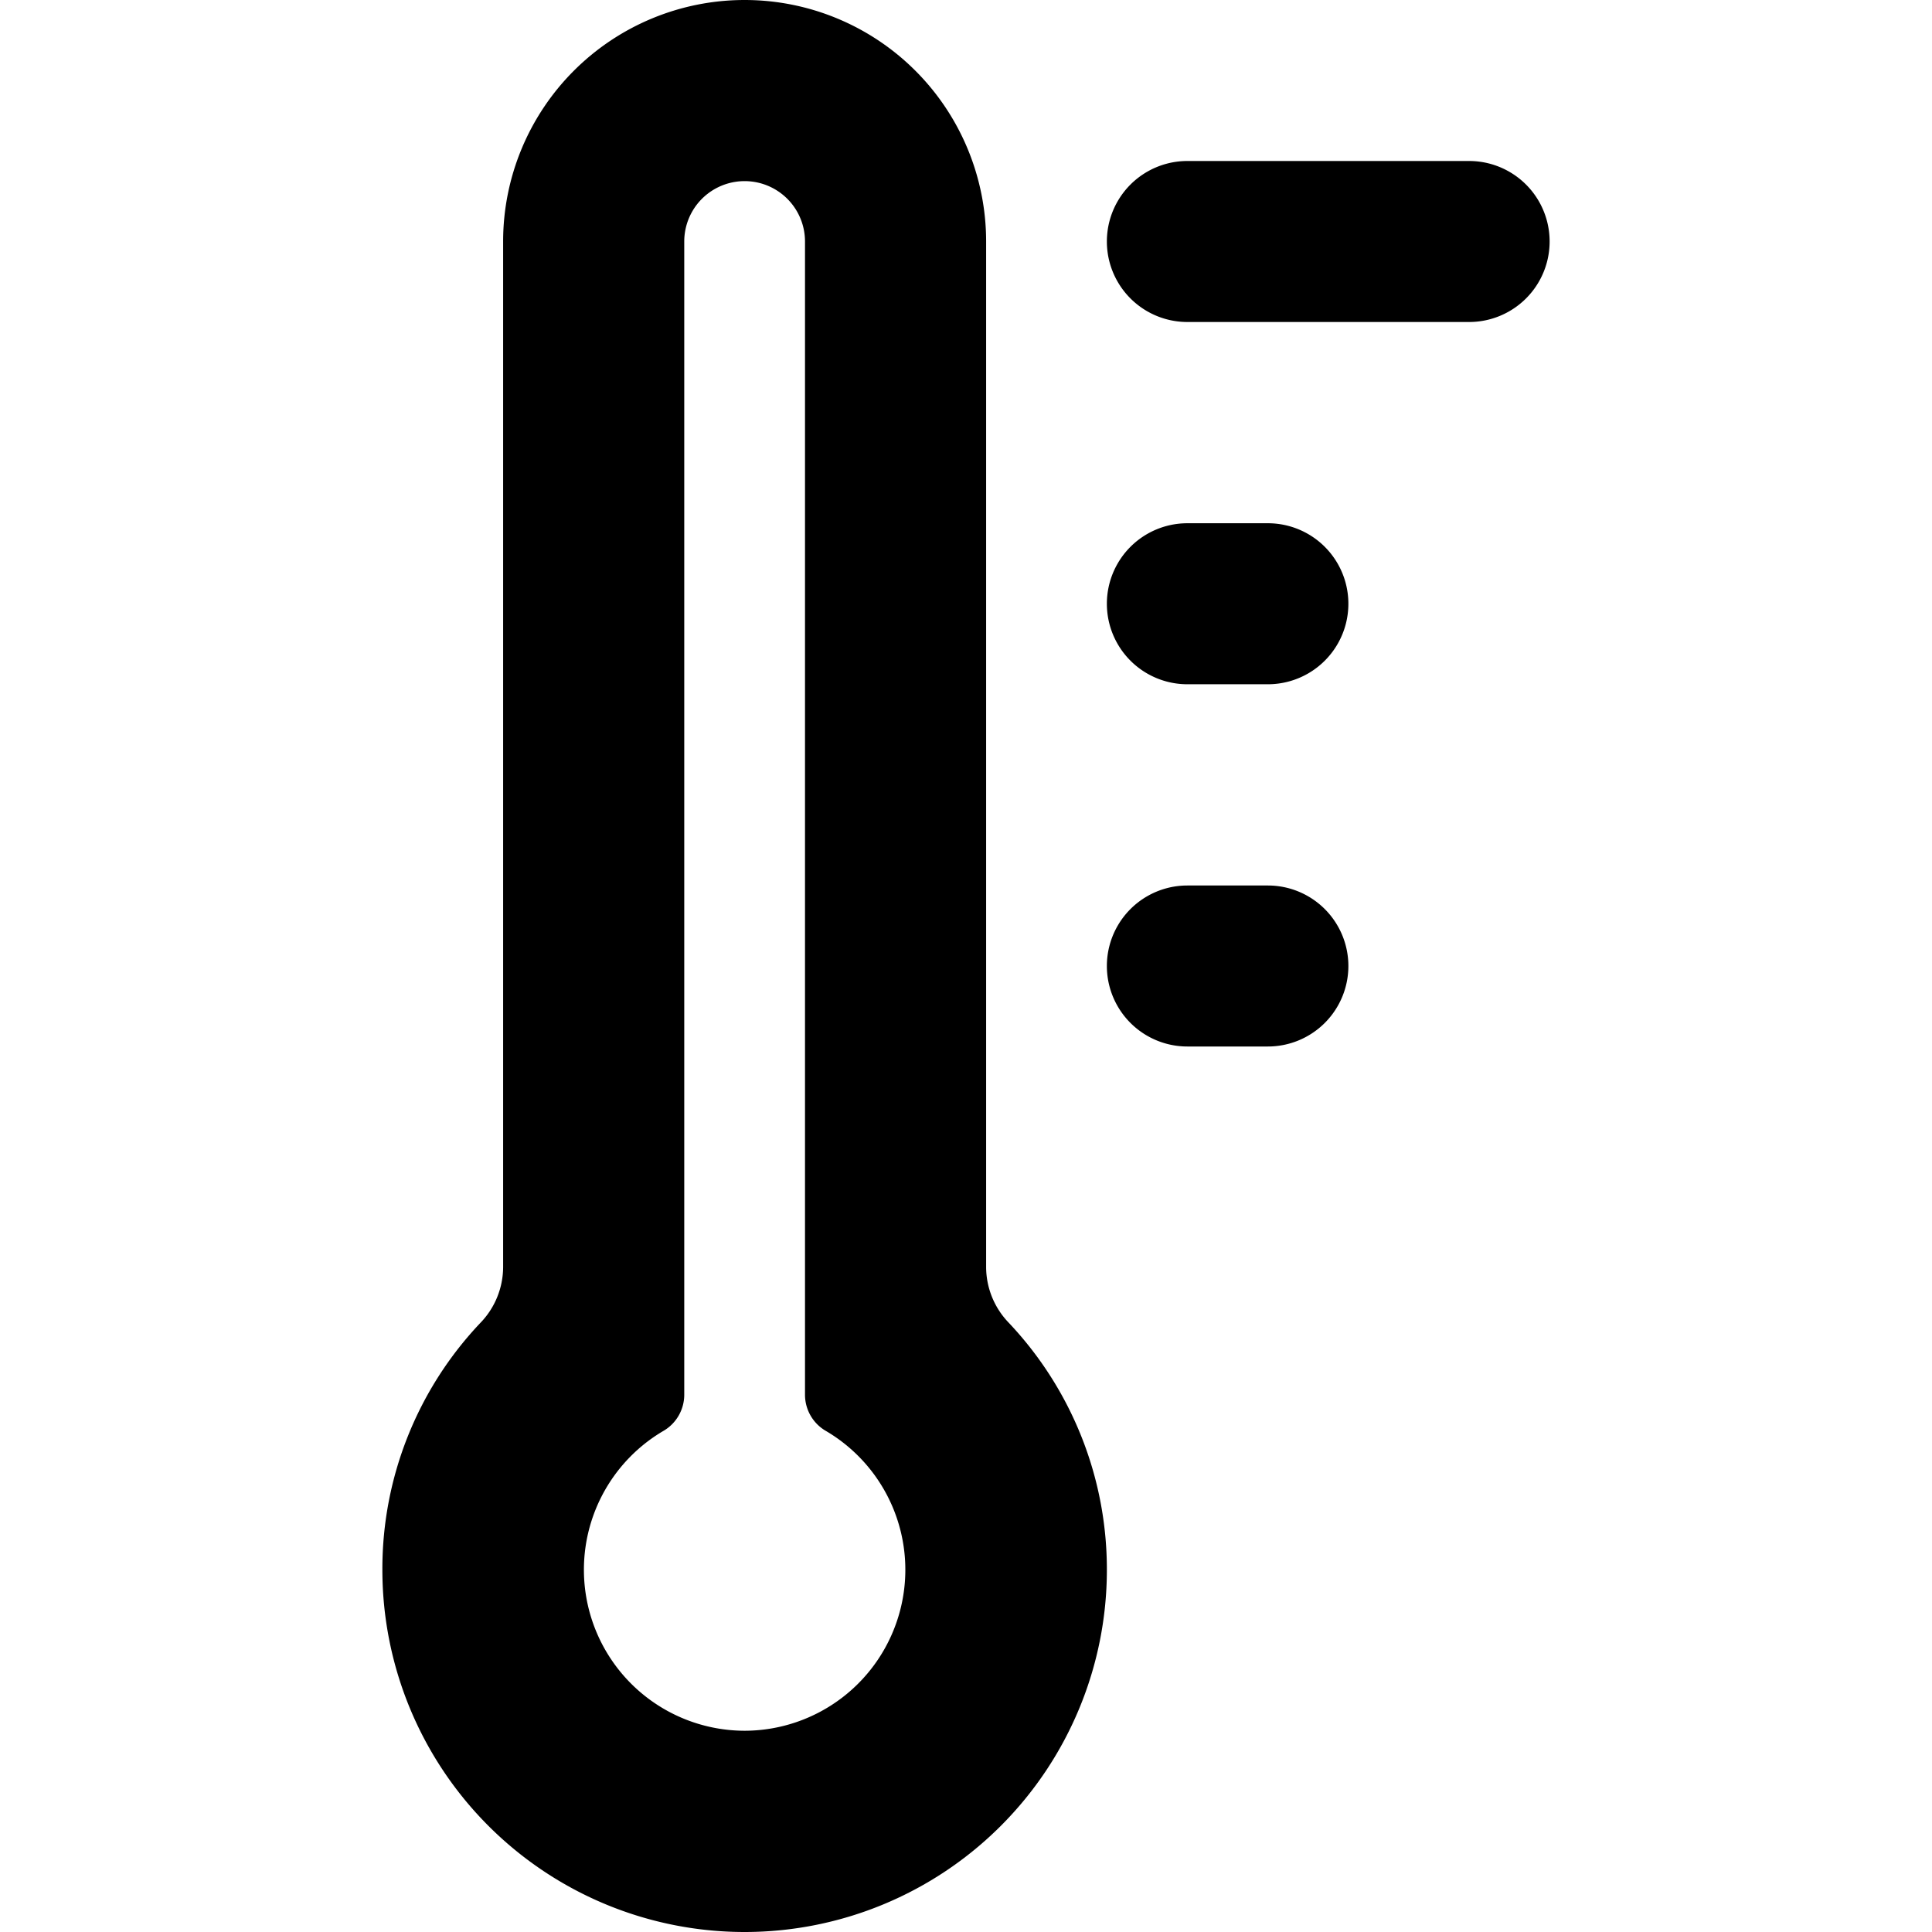 <svg xmlns="http://www.w3.org/2000/svg" viewBox="0 0 24 24"><g><path d="M12.52 16.42a1 1 0 0 1 -0.27 -0.68V3a3 3 0 0 0 -6 0v12.74a1 1 0 0 1 -0.27 0.68 4.44 4.44 0 0 0 -1.23 3.08 4.5 4.5 0 0 0 9 0 4.46 4.46 0 0 0 -1.23 -3.08ZM9.25 21.5a2 2 0 0 1 -1 -3.73 0.52 0.52 0 0 0 0.25 -0.44V3A0.75 0.75 0 0 1 10 3v14.33a0.52 0.52 0 0 0 0.25 0.44 2 2 0 0 1 -1 3.73Z" fill="#000000" stroke-width="1"></path><path d="M18.25 4h-3.5a1 1 0 0 1 0 -2h3.5a1 1 0 0 1 0 2Z" fill="#000000" stroke-width="1"></path><path d="M15.75 8.5h-1a1 1 0 0 1 0 -2h1a1 1 0 0 1 0 2Z" fill="#000000" stroke-width="1"></path><path d="M16.75 12a1 1 0 0 1 -1 1h-1a1 1 0 0 1 0 -2h1a1 1 0 0 1 1 1Z" fill="#000000" stroke-width="1"></path></g></svg>